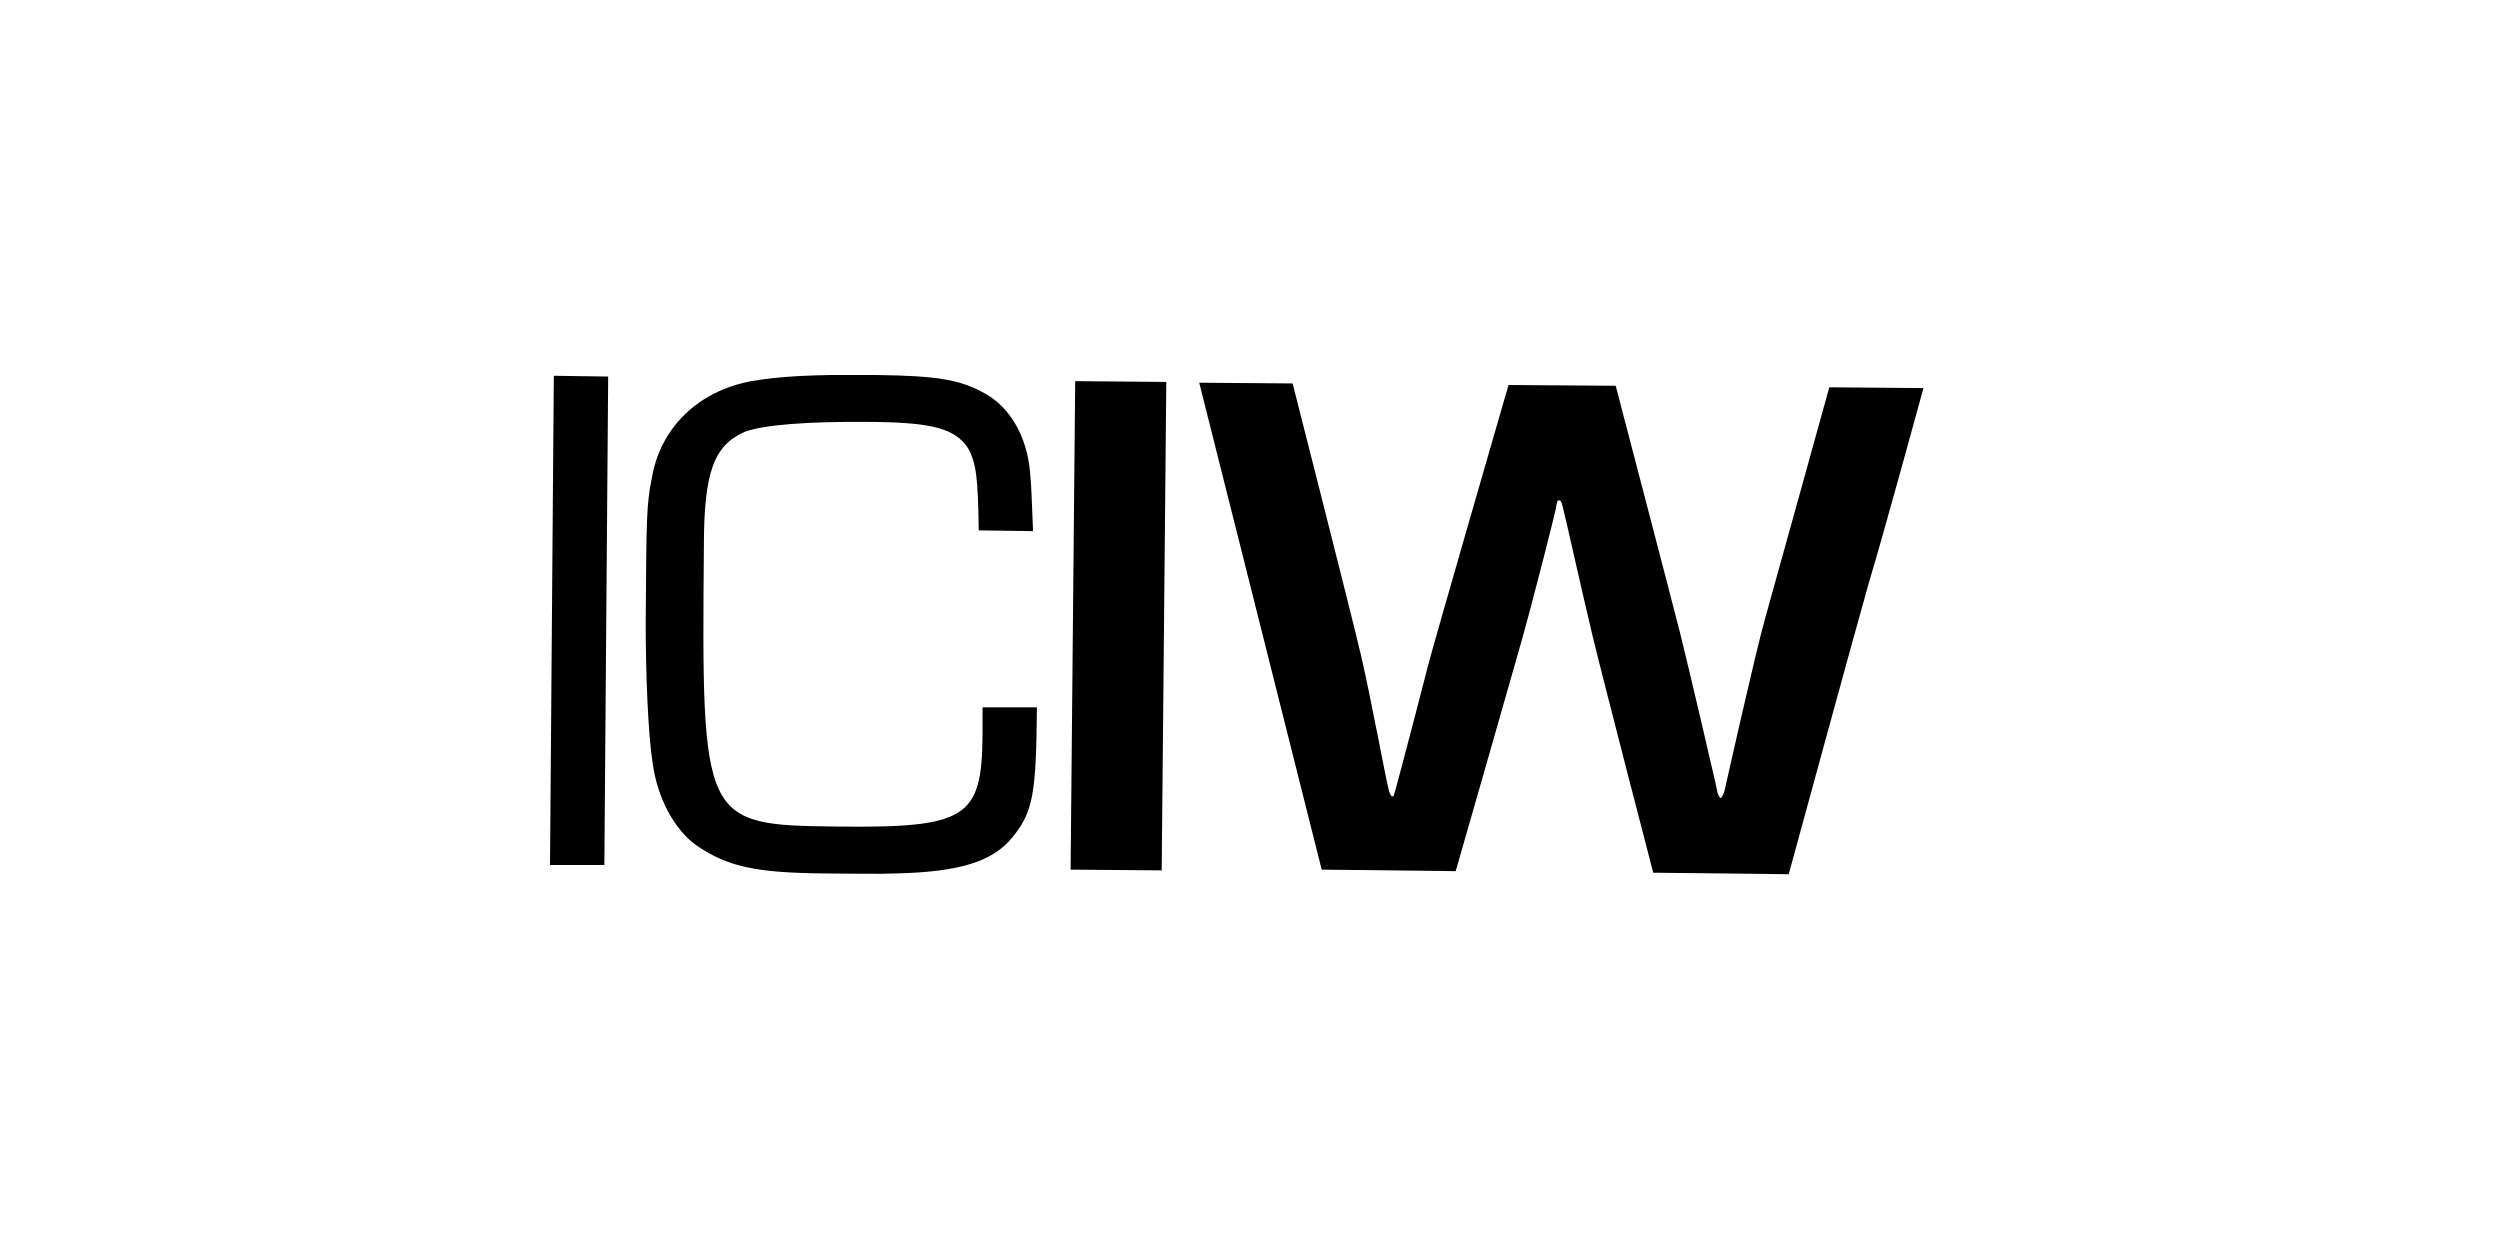 <svg width="100" height="50" viewBox="0 0 100 50" fill="none" xmlns="http://www.w3.org/2000/svg">
<g clip-path="url(#clip0_3491_5429)">
<path d="M24.174 34.6H22L22.153 15.031L24.327 15.062L24.174 34.6Z" fill="black"/>
<path d="M41.477 28.292C41.446 31.769 41.323 32.477 40.497 33.492C39.7 34.477 38.353 34.877 35.842 34.938C35.107 34.969 33.943 34.938 32.933 34.938C30.207 34.908 29.105 34.661 27.88 33.831C26.992 33.215 26.287 31.923 26.104 30.508C25.92 29.338 25.828 26.938 25.828 24.908C25.858 20.631 25.858 20.2 26.073 19.123C26.41 17.123 27.91 15.646 30.054 15.246C31.126 15.062 32.412 14.969 35.046 15C37.495 15.031 38.414 15.185 39.394 15.738C40.405 16.292 41.078 17.462 41.201 18.877C41.262 19.492 41.262 19.892 41.323 21.246L39.149 21.215C39.118 19.123 39.057 18.538 38.72 17.923C38.2 17.154 37.342 16.908 34.954 16.877C32.259 16.846 30.513 17 29.778 17.277C28.553 17.831 28.155 18.877 28.155 21.892C28.063 32.908 28.094 33 33.453 33.062C38.69 33.123 39.272 32.723 39.302 29.4V28.292H41.477Z" fill="black"/>
<path d="M43.008 15.246L42.824 34.785L46.468 34.815L46.652 15.277L43.008 15.246Z" fill="black"/>
<path d="M47.969 15.308L51.705 15.338C51.705 15.338 54.032 24.477 54.43 26.169C54.828 27.861 55.471 31.369 55.563 31.646C55.655 31.923 55.717 31.861 55.747 31.831C55.778 31.8 56.88 27.584 57.095 26.723C57.309 25.861 60.341 15.4 60.341 15.4L64.628 15.431C64.628 15.431 66.986 24.446 67.2 25.308C67.415 26.138 68.701 31.615 68.701 31.708C68.732 31.8 68.793 31.923 68.823 31.923C68.854 31.923 68.946 31.769 68.977 31.646C69.007 31.523 70.201 26.169 70.6 24.754C70.998 23.338 73.172 15.492 73.172 15.492L76.939 15.523C76.939 15.523 75.316 21.462 74.764 23.277C74.244 25.092 71.549 34.969 71.549 34.969L66.129 34.908C66.129 34.908 64.107 27.123 63.709 25.462C63.311 23.8 62.576 20.508 62.515 20.292C62.454 20.046 62.423 20.015 62.362 20.015C62.27 20.015 62.27 20.138 62.239 20.323C62.209 20.508 61.321 24.015 60.861 25.646C60.402 27.277 58.228 34.846 58.228 34.846L52.868 34.785L47.969 15.308Z" fill="black"/>
</g>
<defs>
<clipPath id="clip0_3491_5429">
<rect width="55" height="20" fill="white" transform="translate(22 15)"/>
</clipPath>
</defs>
</svg>

